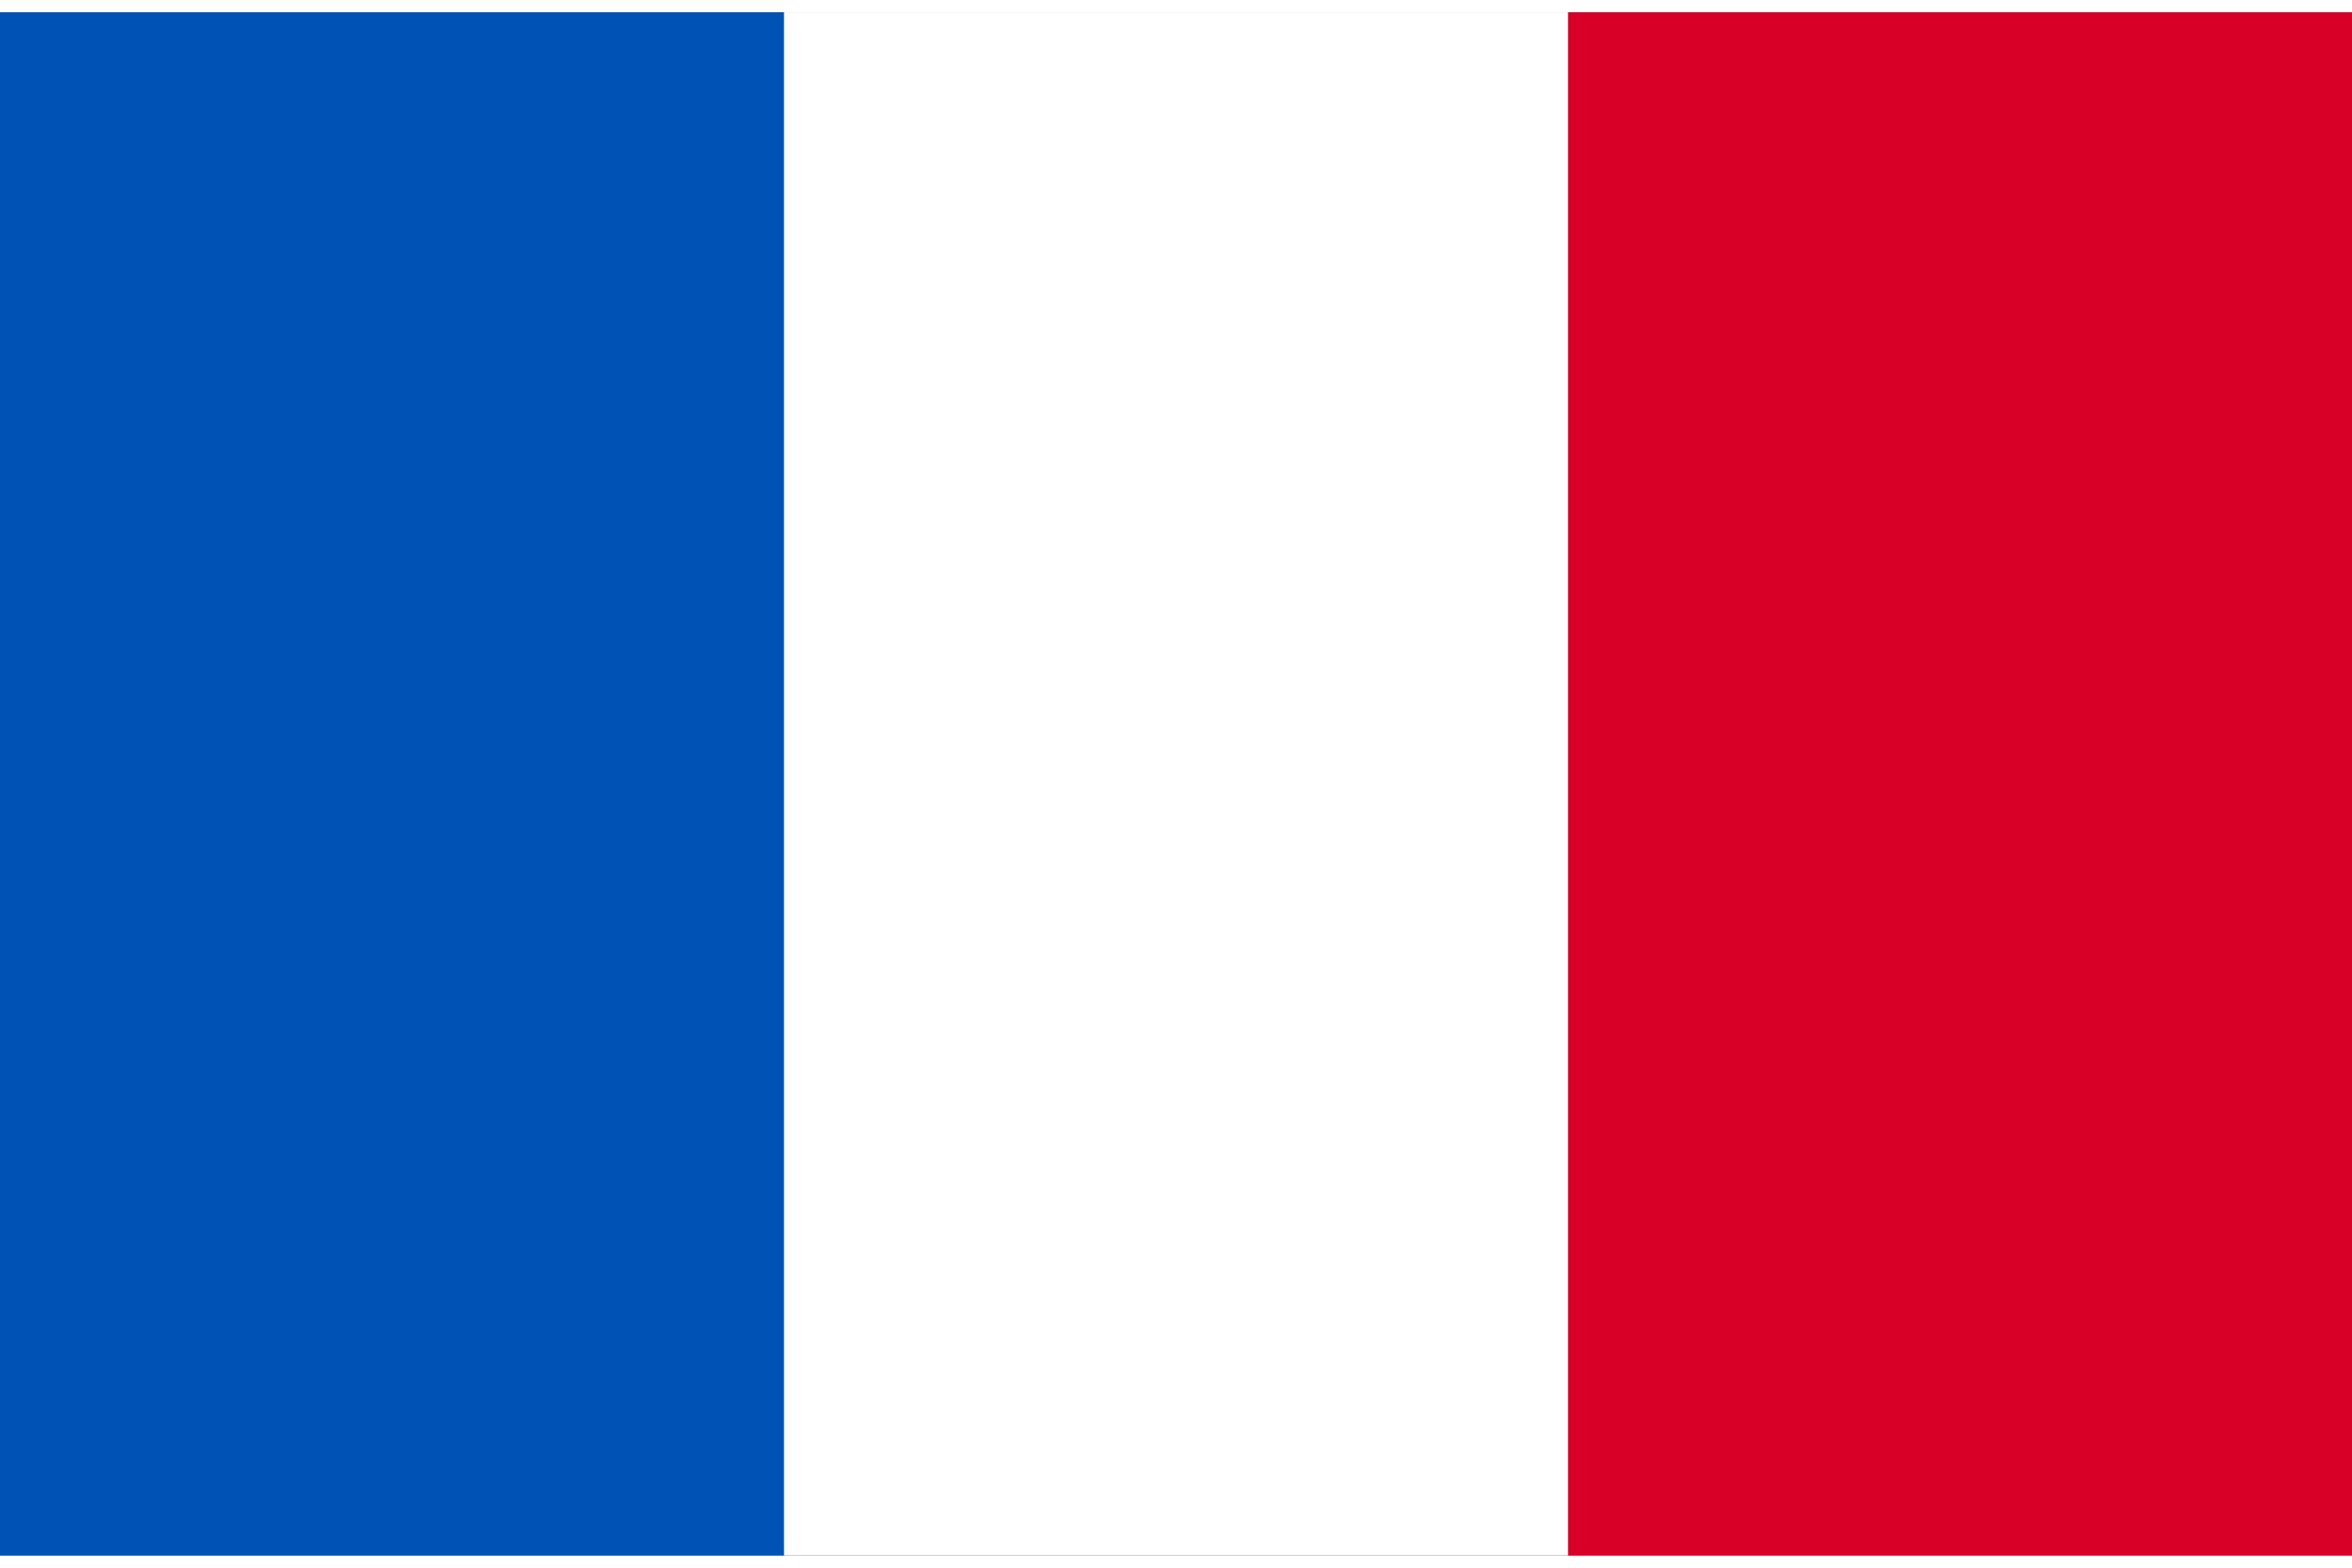 <?xml version="1.0" encoding="UTF-8"?>
<!DOCTYPE svg PUBLIC "-//W3C//DTD SVG 1.1//EN" "http://www.w3.org/Graphics/SVG/1.1/DTD/svg11.dtd">
<!-- Creator: CorelDRAW X7 -->
<svg xmlns="http://www.w3.org/2000/svg" xml:space="preserve" width="30px" height="20px" version="1.1" style="shape-rendering:geometricPrecision; text-rendering:geometricPrecision; image-rendering:optimizeQuality; fill-rule:evenodd; clip-rule:evenodd"
viewBox="0 0 30000 19687"
 xmlns:xlink="http://www.w3.org/1999/xlink">
 <rect x="0" y="0" width="30000" height="19687" fill="#333333" stroke="none"/>
 <defs>
  <style type="text/css">
   <![CDATA[
    .fil0 {fill:#0053B5}
    .fil1 {fill:#D80027}
    .fil2 {fill:white}
   ]]>
  </style>
 </defs>
 <g id="Layer_x0020_1">
  <g id="_04_x002c__france_x002c__country_x002c__national_x002c__flag_x002c__world_flag">
   <g id="XMLID_684_">
    <polygon id="XMLID_631_" class="fil0" points="10000,19687 0,19687 0,0 10000,0 10625,9297 "/>
    <polygon id="XMLID_630_" class="fil1" points="30000,19687 20000,19687 19375,9844 20000,0 30000,0 "/>
    <polygon id="XMLID_629_" class="fil2" points="10000,0 20000,0 20000,19687 10000,19687 "/>
   </g>
  </g>
 </g>
</svg>
